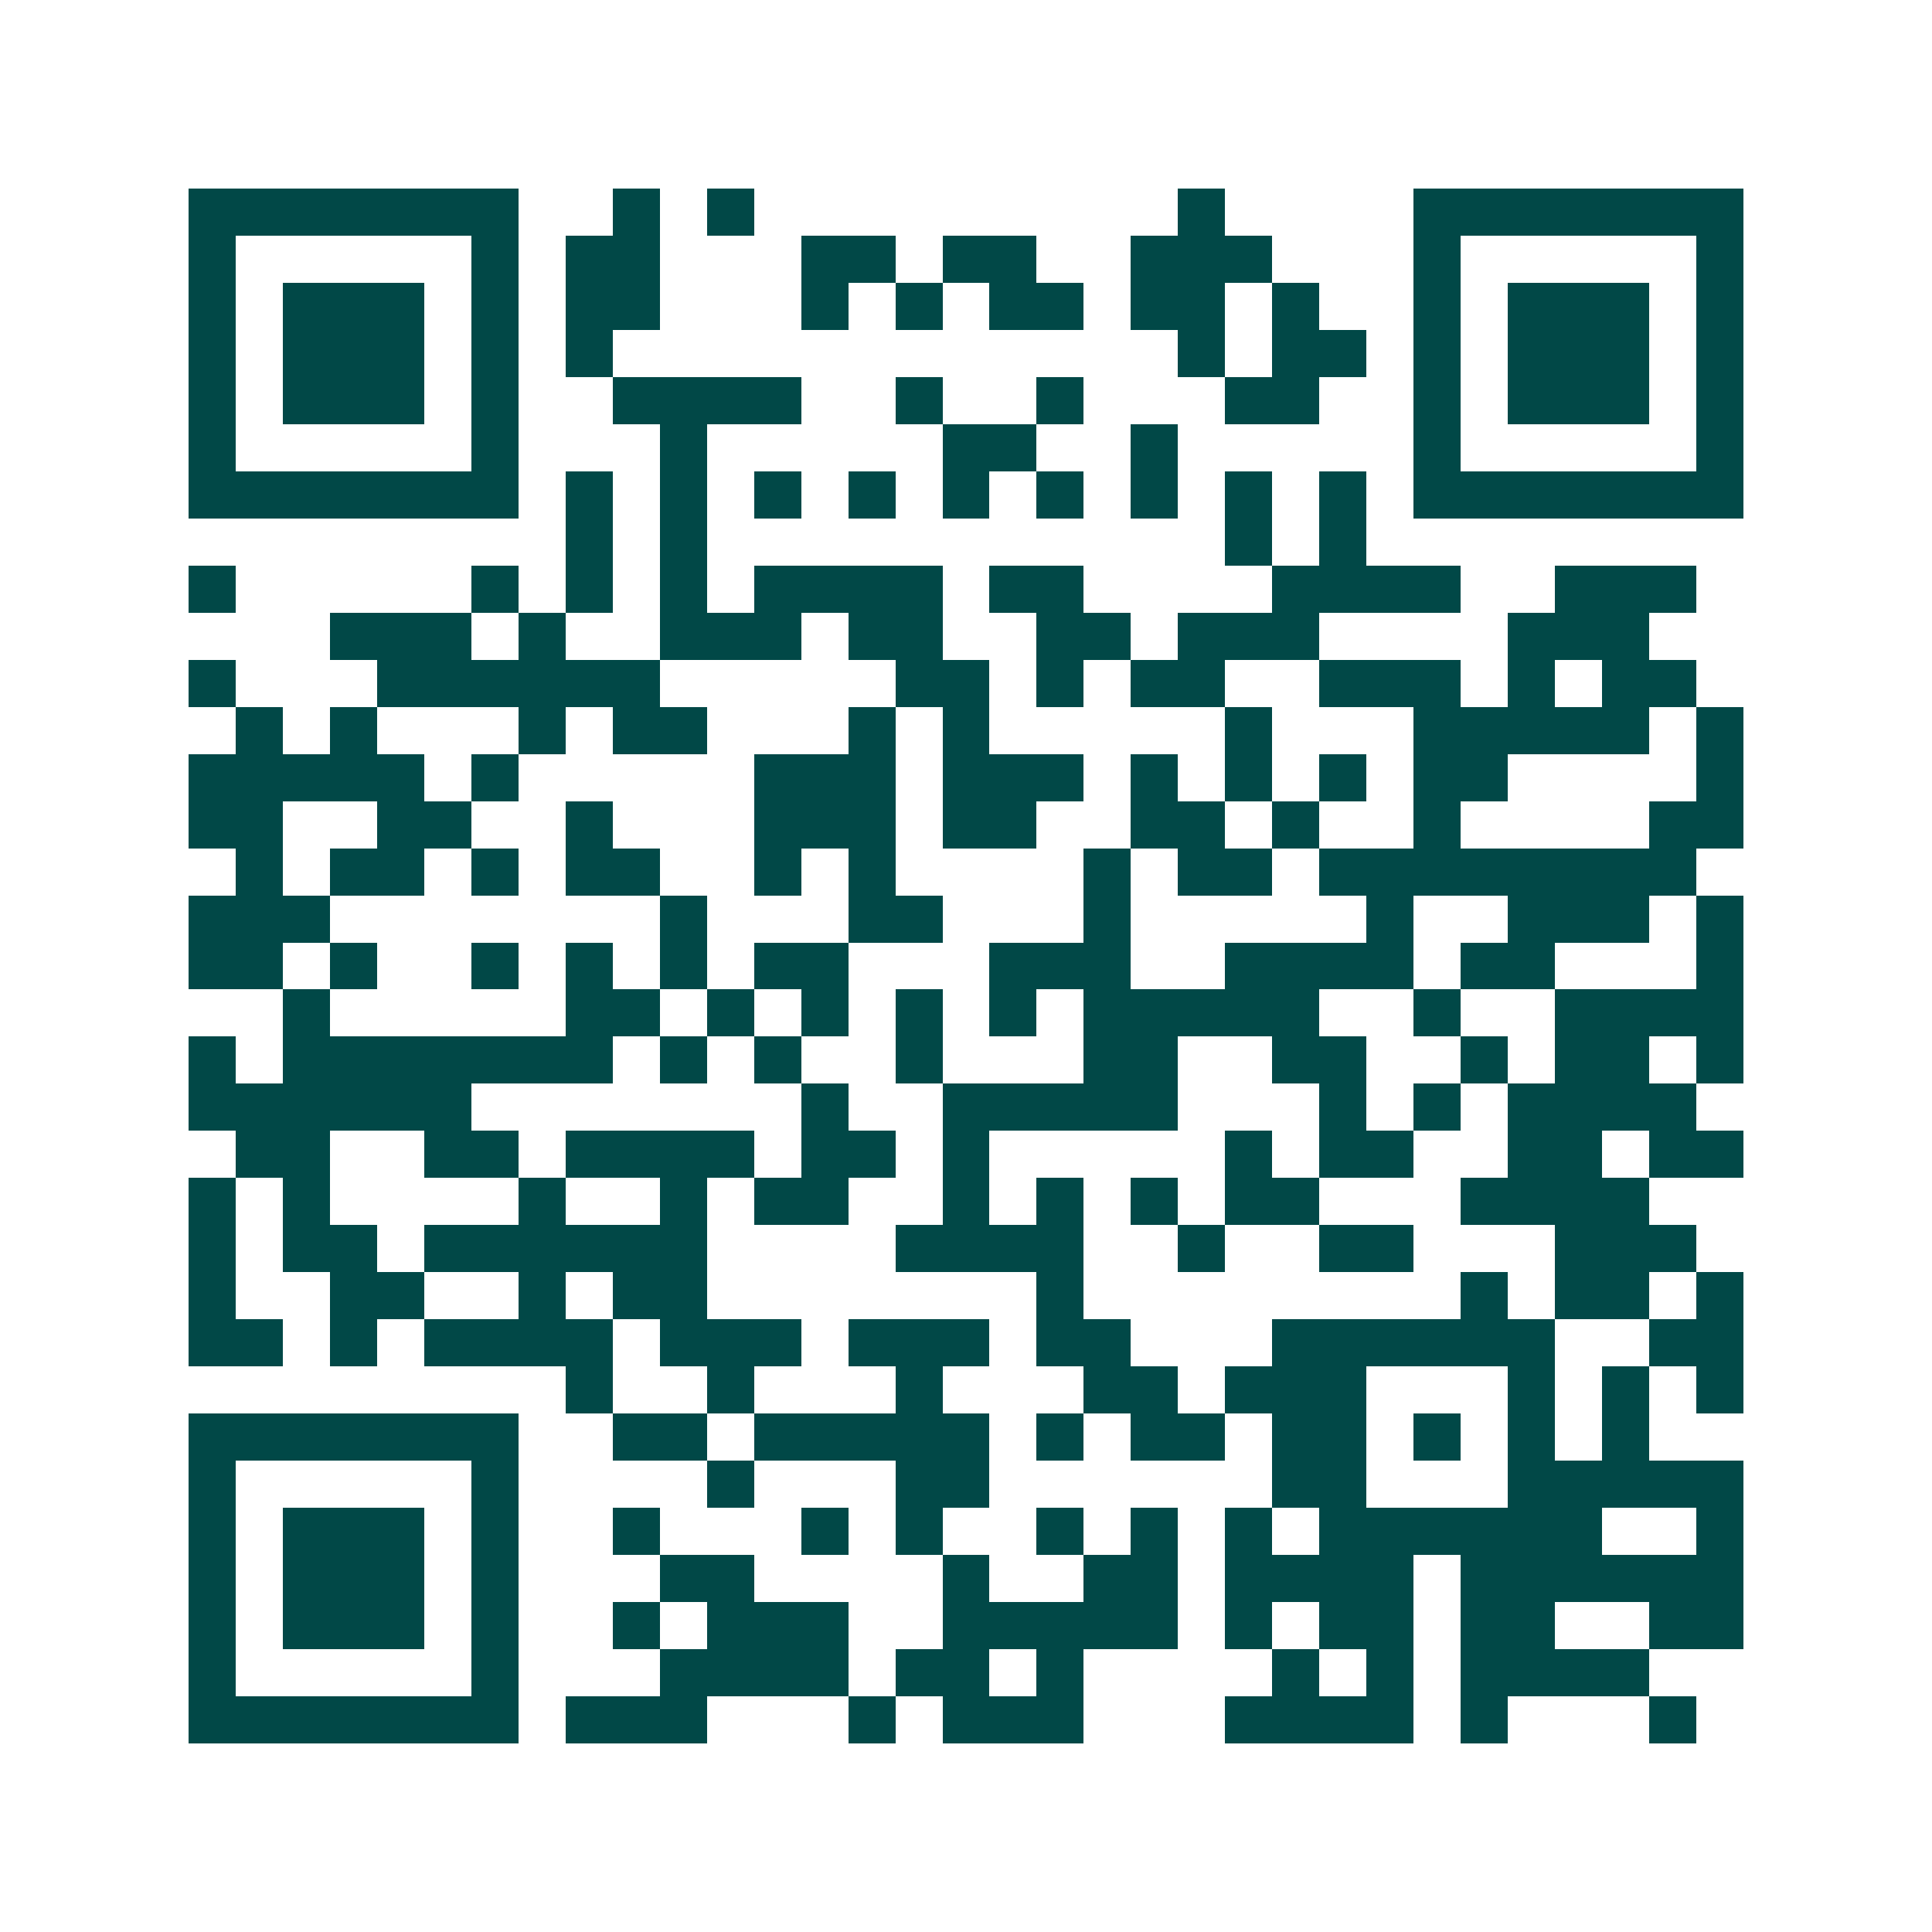 <svg xmlns="http://www.w3.org/2000/svg" width="200" height="200" viewBox="0 0 41 41" shape-rendering="crispEdges"><path fill="#ffffff" d="M0 0h41v41H0z"/><path stroke="#014847" d="M4 4.5h7m2 0h1m1 0h1m9 0h1m4 0h7M4 5.5h1m5 0h1m1 0h2m3 0h2m1 0h2m2 0h3m3 0h1m5 0h1M4 6.5h1m1 0h3m1 0h1m1 0h2m3 0h1m1 0h1m1 0h2m1 0h2m1 0h1m2 0h1m1 0h3m1 0h1M4 7.5h1m1 0h3m1 0h1m1 0h1m12 0h1m1 0h2m1 0h1m1 0h3m1 0h1M4 8.5h1m1 0h3m1 0h1m2 0h4m2 0h1m2 0h1m3 0h2m2 0h1m1 0h3m1 0h1M4 9.5h1m5 0h1m3 0h1m5 0h2m2 0h1m5 0h1m5 0h1M4 10.5h7m1 0h1m1 0h1m1 0h1m1 0h1m1 0h1m1 0h1m1 0h1m1 0h1m1 0h1m1 0h7M12 11.5h1m1 0h1m11 0h1m1 0h1M4 12.5h1m5 0h1m1 0h1m1 0h1m1 0h4m1 0h2m4 0h4m2 0h3M7 13.5h3m1 0h1m2 0h3m1 0h2m2 0h2m1 0h3m4 0h3M4 14.5h1m3 0h6m5 0h2m1 0h1m1 0h2m2 0h3m1 0h1m1 0h2M5 15.5h1m1 0h1m3 0h1m1 0h2m3 0h1m1 0h1m5 0h1m3 0h5m1 0h1M4 16.5h5m1 0h1m5 0h3m1 0h3m1 0h1m1 0h1m1 0h1m1 0h2m4 0h1M4 17.5h2m2 0h2m2 0h1m3 0h3m1 0h2m2 0h2m1 0h1m2 0h1m4 0h2M5 18.5h1m1 0h2m1 0h1m1 0h2m2 0h1m1 0h1m4 0h1m1 0h2m1 0h8M4 19.5h3m7 0h1m3 0h2m3 0h1m5 0h1m2 0h3m1 0h1M4 20.5h2m1 0h1m2 0h1m1 0h1m1 0h1m1 0h2m3 0h3m2 0h4m1 0h2m3 0h1M6 21.5h1m5 0h2m1 0h1m1 0h1m1 0h1m1 0h1m1 0h5m2 0h1m2 0h4M4 22.5h1m1 0h7m1 0h1m1 0h1m2 0h1m3 0h2m2 0h2m2 0h1m1 0h2m1 0h1M4 23.5h6m7 0h1m2 0h5m3 0h1m1 0h1m1 0h4M5 24.5h2m2 0h2m1 0h4m1 0h2m1 0h1m5 0h1m1 0h2m2 0h2m1 0h2M4 25.5h1m1 0h1m4 0h1m2 0h1m1 0h2m2 0h1m1 0h1m1 0h1m1 0h2m3 0h4M4 26.5h1m1 0h2m1 0h6m4 0h4m2 0h1m2 0h2m3 0h3M4 27.5h1m2 0h2m2 0h1m1 0h2m7 0h1m8 0h1m1 0h2m1 0h1M4 28.5h2m1 0h1m1 0h4m1 0h3m1 0h3m1 0h2m3 0h6m2 0h2M12 29.5h1m2 0h1m3 0h1m3 0h2m1 0h3m3 0h1m1 0h1m1 0h1M4 30.5h7m2 0h2m1 0h5m1 0h1m1 0h2m1 0h2m1 0h1m1 0h1m1 0h1M4 31.5h1m5 0h1m4 0h1m3 0h2m6 0h2m3 0h5M4 32.5h1m1 0h3m1 0h1m2 0h1m3 0h1m1 0h1m2 0h1m1 0h1m1 0h1m1 0h6m2 0h1M4 33.5h1m1 0h3m1 0h1m3 0h2m4 0h1m2 0h2m1 0h4m1 0h6M4 34.5h1m1 0h3m1 0h1m2 0h1m1 0h3m2 0h5m1 0h1m1 0h2m1 0h2m2 0h2M4 35.5h1m5 0h1m3 0h4m1 0h2m1 0h1m4 0h1m1 0h1m1 0h4M4 36.5h7m1 0h3m3 0h1m1 0h3m3 0h4m1 0h1m3 0h1"/></svg>
